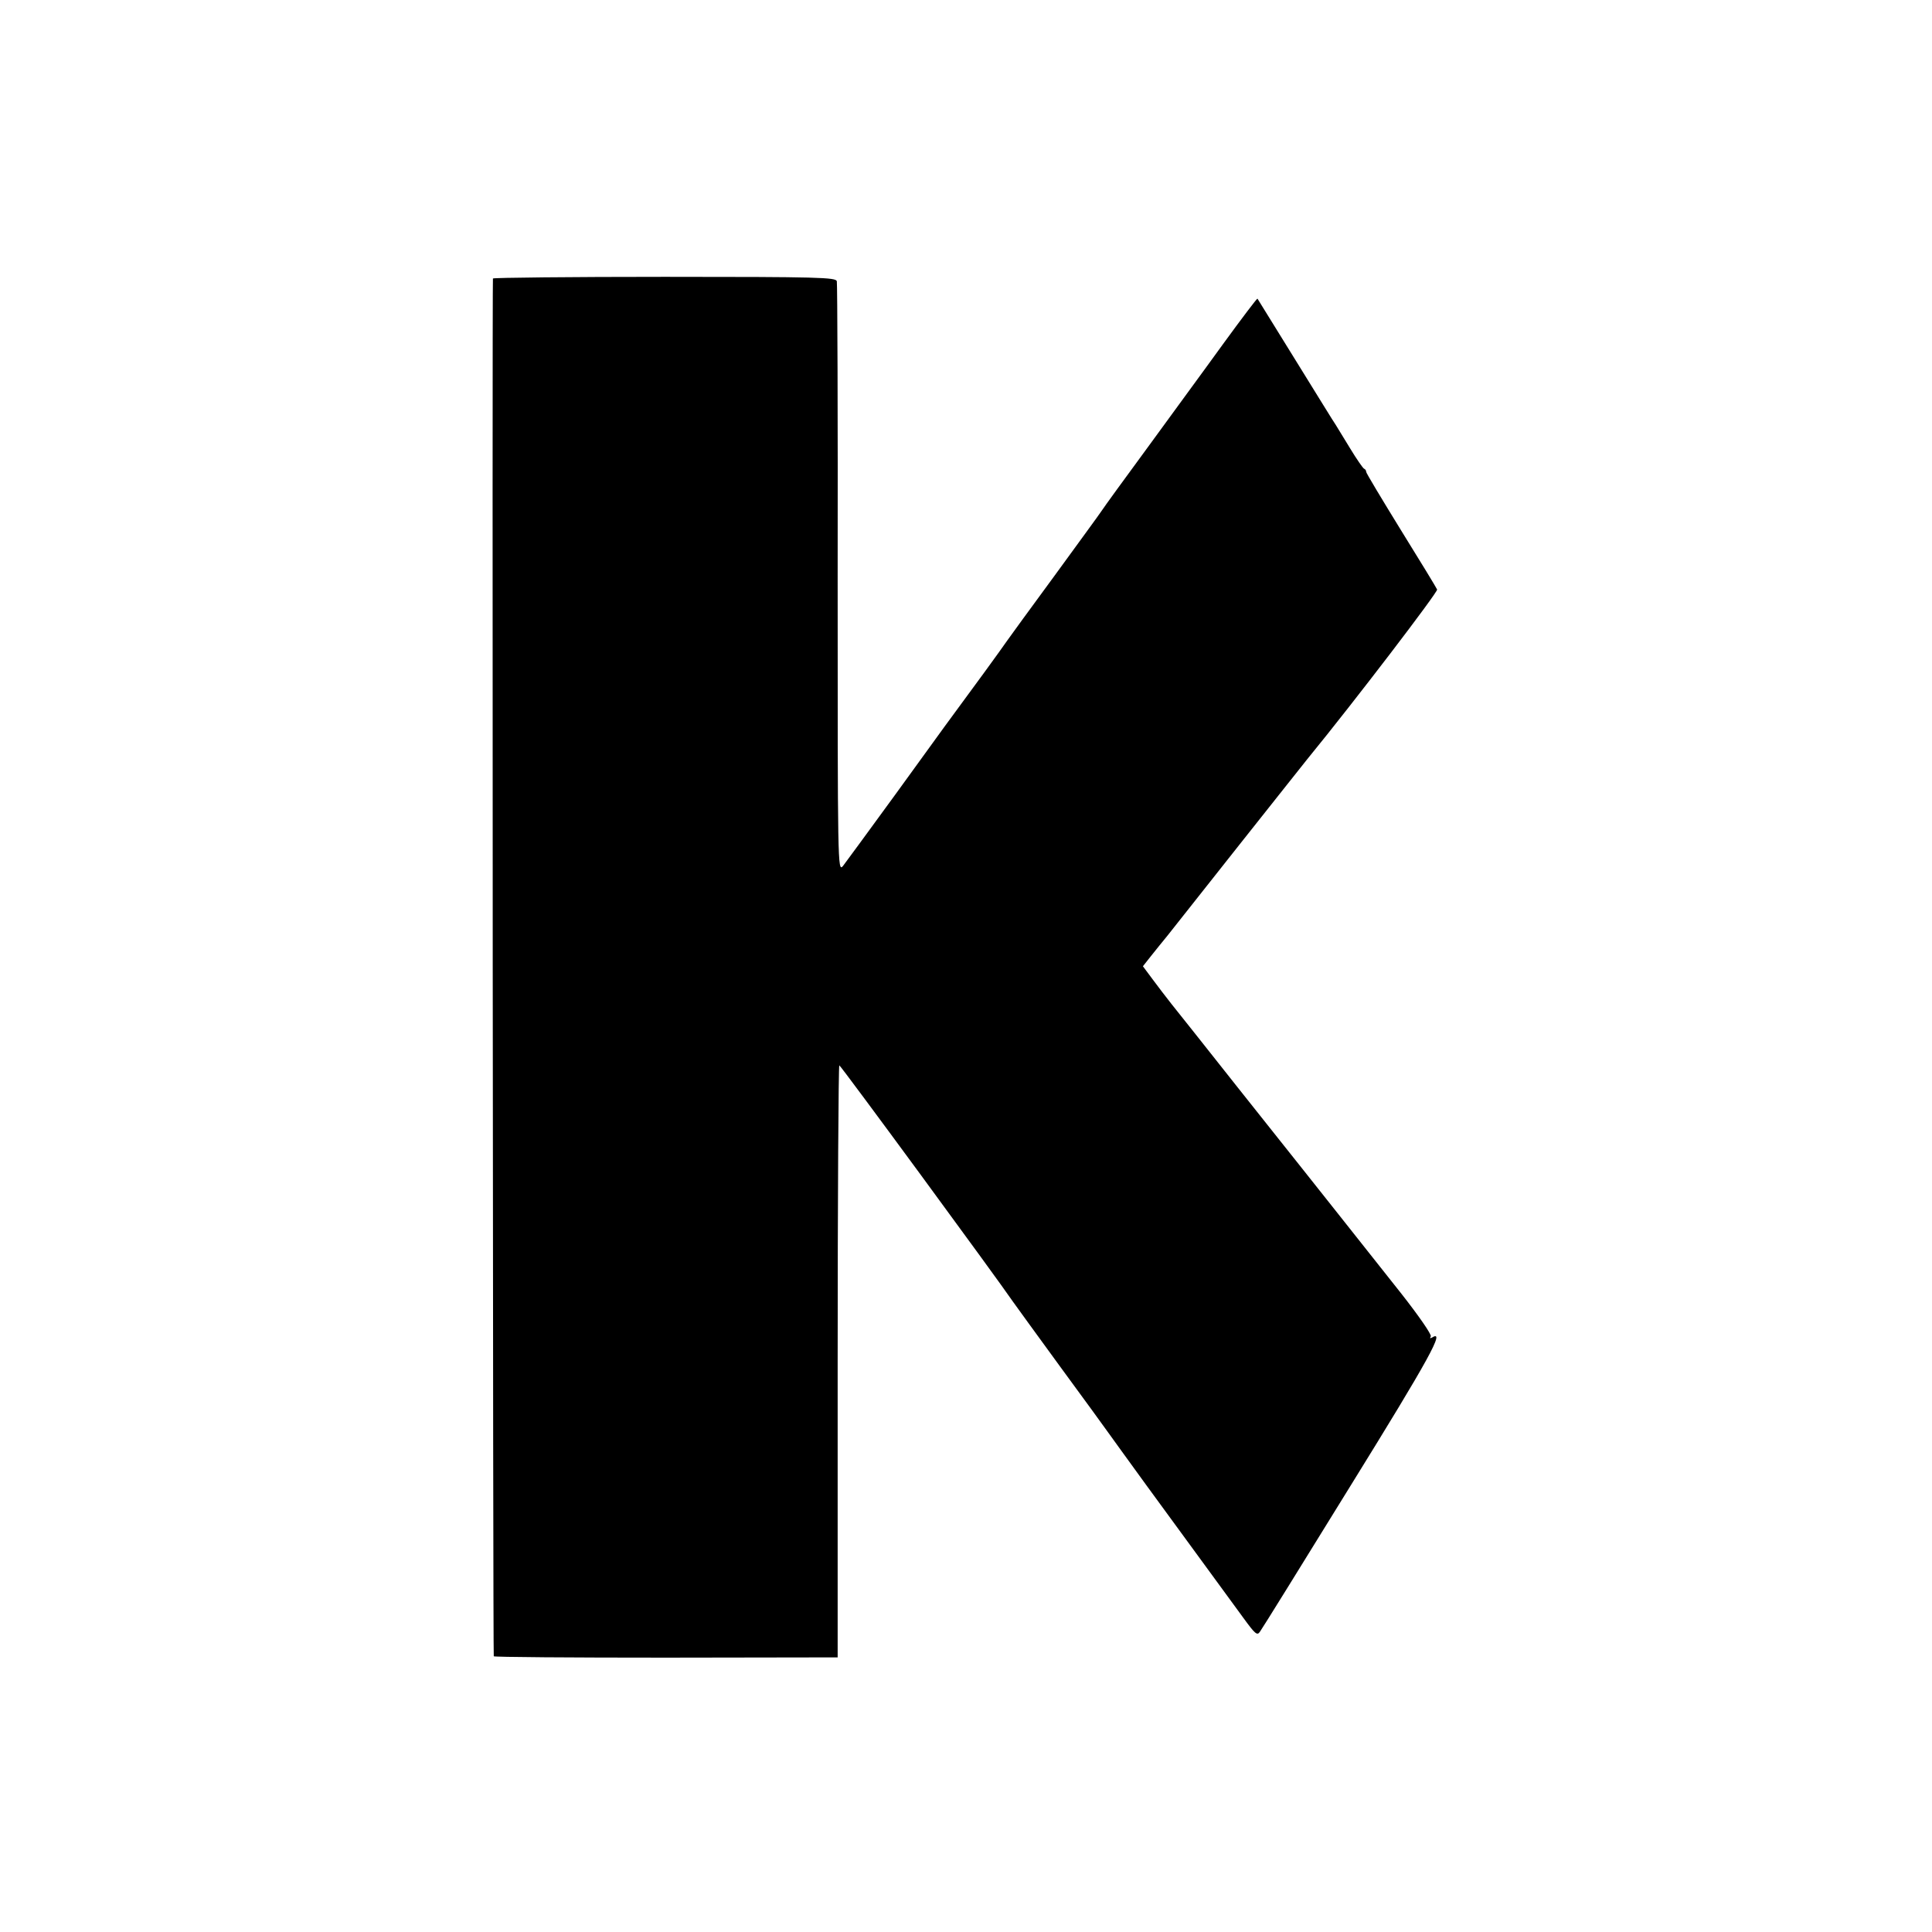<?xml version="1.0" standalone="no"?>
<!DOCTYPE svg PUBLIC "-//W3C//DTD SVG 20010904//EN"
 "http://www.w3.org/TR/2001/REC-SVG-20010904/DTD/svg10.dtd">
<svg version="1.0" xmlns="http://www.w3.org/2000/svg"
 width="700pt" height="700pt" viewBox="0 0 700 700"
 preserveAspectRatio="xMidYMid meet">
<g transform="translate(0,700) scale(0.1,-0.1)"
fill="#000000" stroke="none">
<path d="M1786 5991 c-3 -6 0 -4980 3 -4992 0 -3 281 -5 623 -5 l623 1 0 1072
c0 590 3 1073 6 1073 5 0 571 -771 629 -856 8 -12 85 -117 170 -234 85 -116
164 -224 175 -240 11 -16 74 -102 139 -192 220 -301 302 -413 351 -480 43 -59
50 -65 60 -50 7 9 155 248 329 530 286 462 343 566 295 536 -8 -4 -9 -3 -5 4
4 6 -44 75 -106 154 -131 165 -353 446 -371 468 -7 8 -106 134 -221 278 -115
145 -223 282 -242 305 -18 23 -49 63 -68 89 l-35 47 30 38 c17 21 43 54 59 73
15 19 133 168 261 330 129 162 239 302 246 310 171 209 473 605 470 614 -3 7
-62 104 -131 215 -69 112 -126 207 -126 211 0 5 -3 10 -8 12 -4 2 -27 35 -50
73 -24 39 -47 77 -52 85 -6 8 -71 114 -146 235 -75 121 -137 221 -138 223 -2
1 -58 -73 -125 -165 -67 -93 -190 -260 -272 -373 -83 -113 -158 -216 -167
-230 -9 -14 -87 -120 -172 -237 -85 -116 -162 -221 -170 -233 -8 -12 -45 -63
-82 -114 -126 -171 -155 -211 -325 -446 -94 -129 -179 -245 -189 -258 -19 -22
-19 1 -19 1040 1 585 -1 1070 -3 1079 -3 14 -65 16 -623 16 -341 0 -621 -3
-623 -6z"/>
</g>
</svg>
